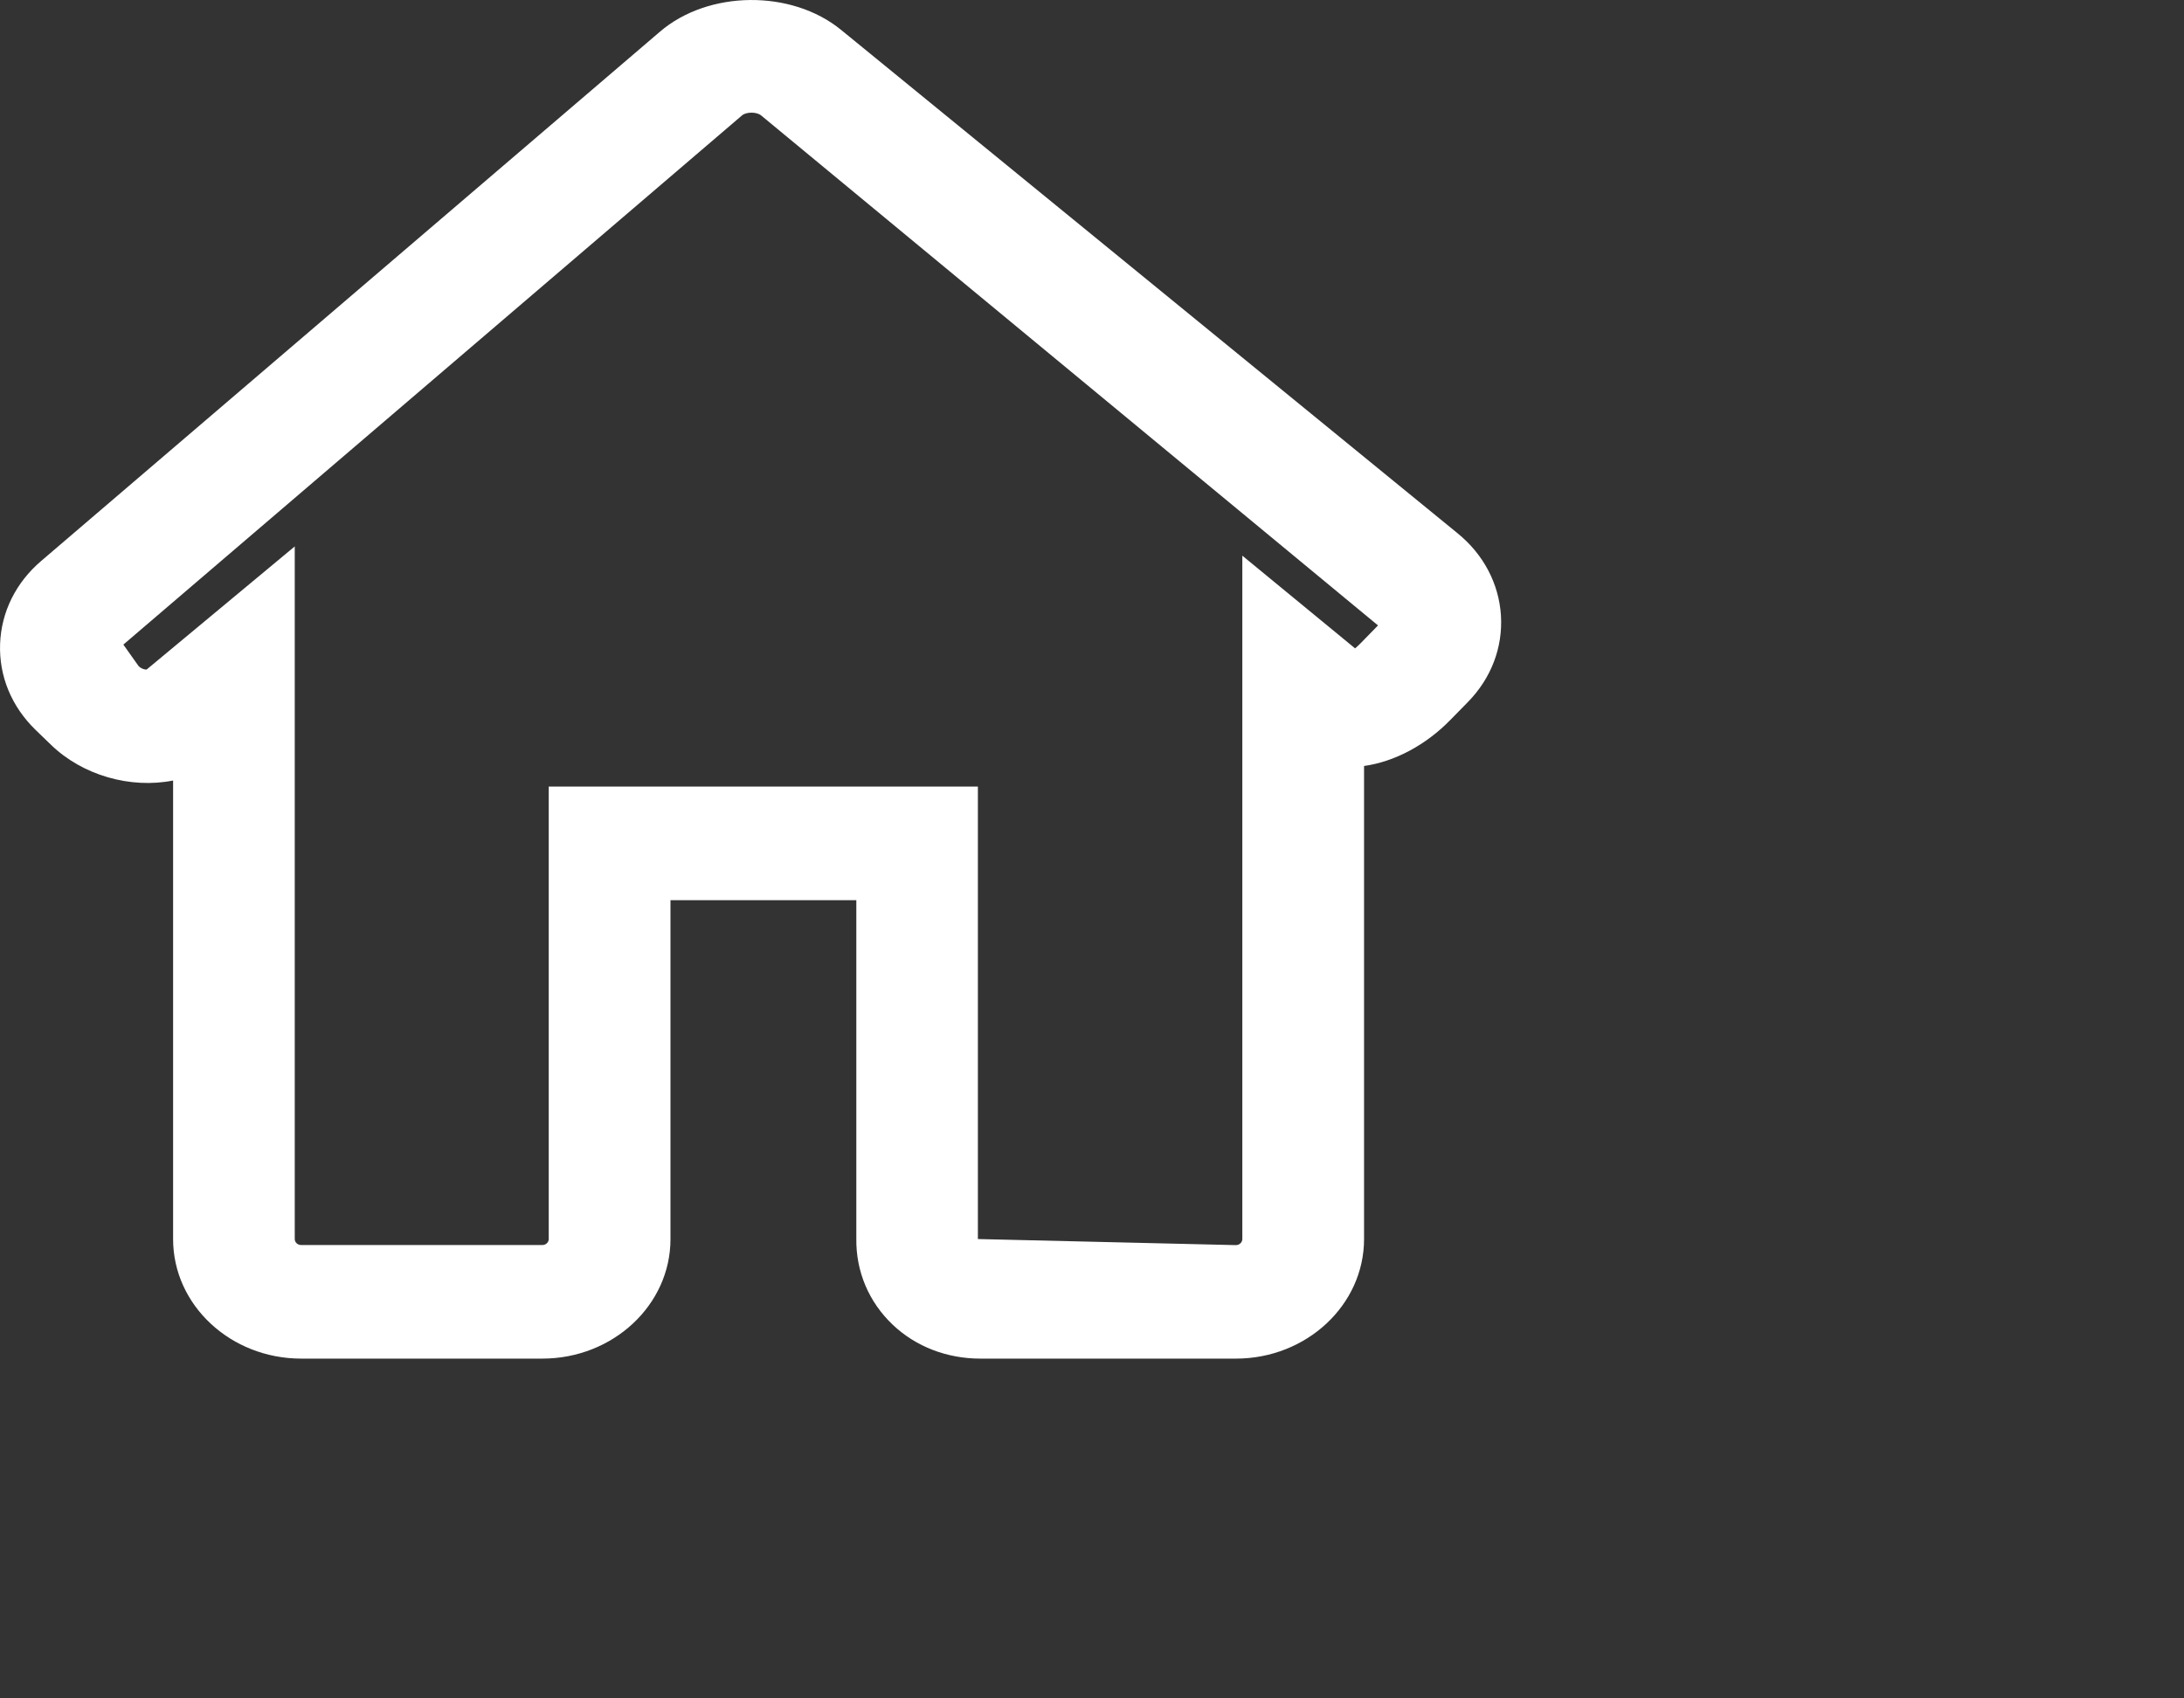 <?xml version="1.0" encoding="utf-8"?>
<!-- Generator: Adobe Illustrator 17.0.0, SVG Export Plug-In . SVG Version: 6.00 Build 0)  -->
<!DOCTYPE svg PUBLIC "-//W3C//DTD SVG 1.1//EN" "http://www.w3.org/Graphics/SVG/1.1/DTD/svg11.dtd">
<svg version="1.1" id="Capa_1" xmlns="http://www.w3.org/2000/svg" xmlns:xlink="http://www.w3.org/1999/xlink" x="0px" y="0px"
	 width="25.512px" height="19.843px" viewBox="1.417 2.835 25.512 19.843" enable-background="new 1.417 2.835 25.512 19.843"
	 xml:space="preserve">
<rect x="1.417" y="2.835" width="25.512" height="19.843" fill="#333333" stroke="none"/>
<path fill="#FFFFFF" d="M18.443,9.065l-7.2-5.88c-0.581-0.476-1.555-0.464-2.119,0.022L1.899,9.388
	C1.602,9.641,1.431,9.986,1.418,10.36c-0.013,0.374,0.133,0.729,0.414,1.002l0.181,0.175c0.367,0.356,0.928,0.516,1.426,0.417v5.358
	c0,0.77,0.671,1.396,1.496,1.396h2.817c0.825,0,1.497-0.626,1.497-1.396v-3.96h2.171v3.95c-0.006,0.386,0.145,0.744,0.425,1.01
	c0.27,0.256,0.633,0.396,1.024,0.396h2.985c0.825,0,1.497-0.627,1.497-1.397v-5.527c0.354-0.049,0.721-0.243,1.009-0.539l0.206-0.21
	c0.271-0.278,0.407-0.636,0.384-1.01C18.926,9.653,18.746,9.311,18.443,9.065z M17.309,10.352c-0.022,0.023-0.044,0.042-0.063,0.058
	l-1.317-1.083v7.984c0,0.039-0.034,0.071-0.076,0.071l-3.013-0.071v-5.286H7.827v5.286c0,0.039-0.034,0.07-0.075,0.07H4.935
	c-0.041,0-0.075-0.031-0.075-0.07V9.219l-1.731,1.439c-0.025,0-0.062-0.01-0.093-0.041l-0.178-0.251l7.227-6.183
	c0.048-0.041,0.167-0.043,0.221-0.001l7.208,5.96L17.309,10.352z"/>
</svg>
